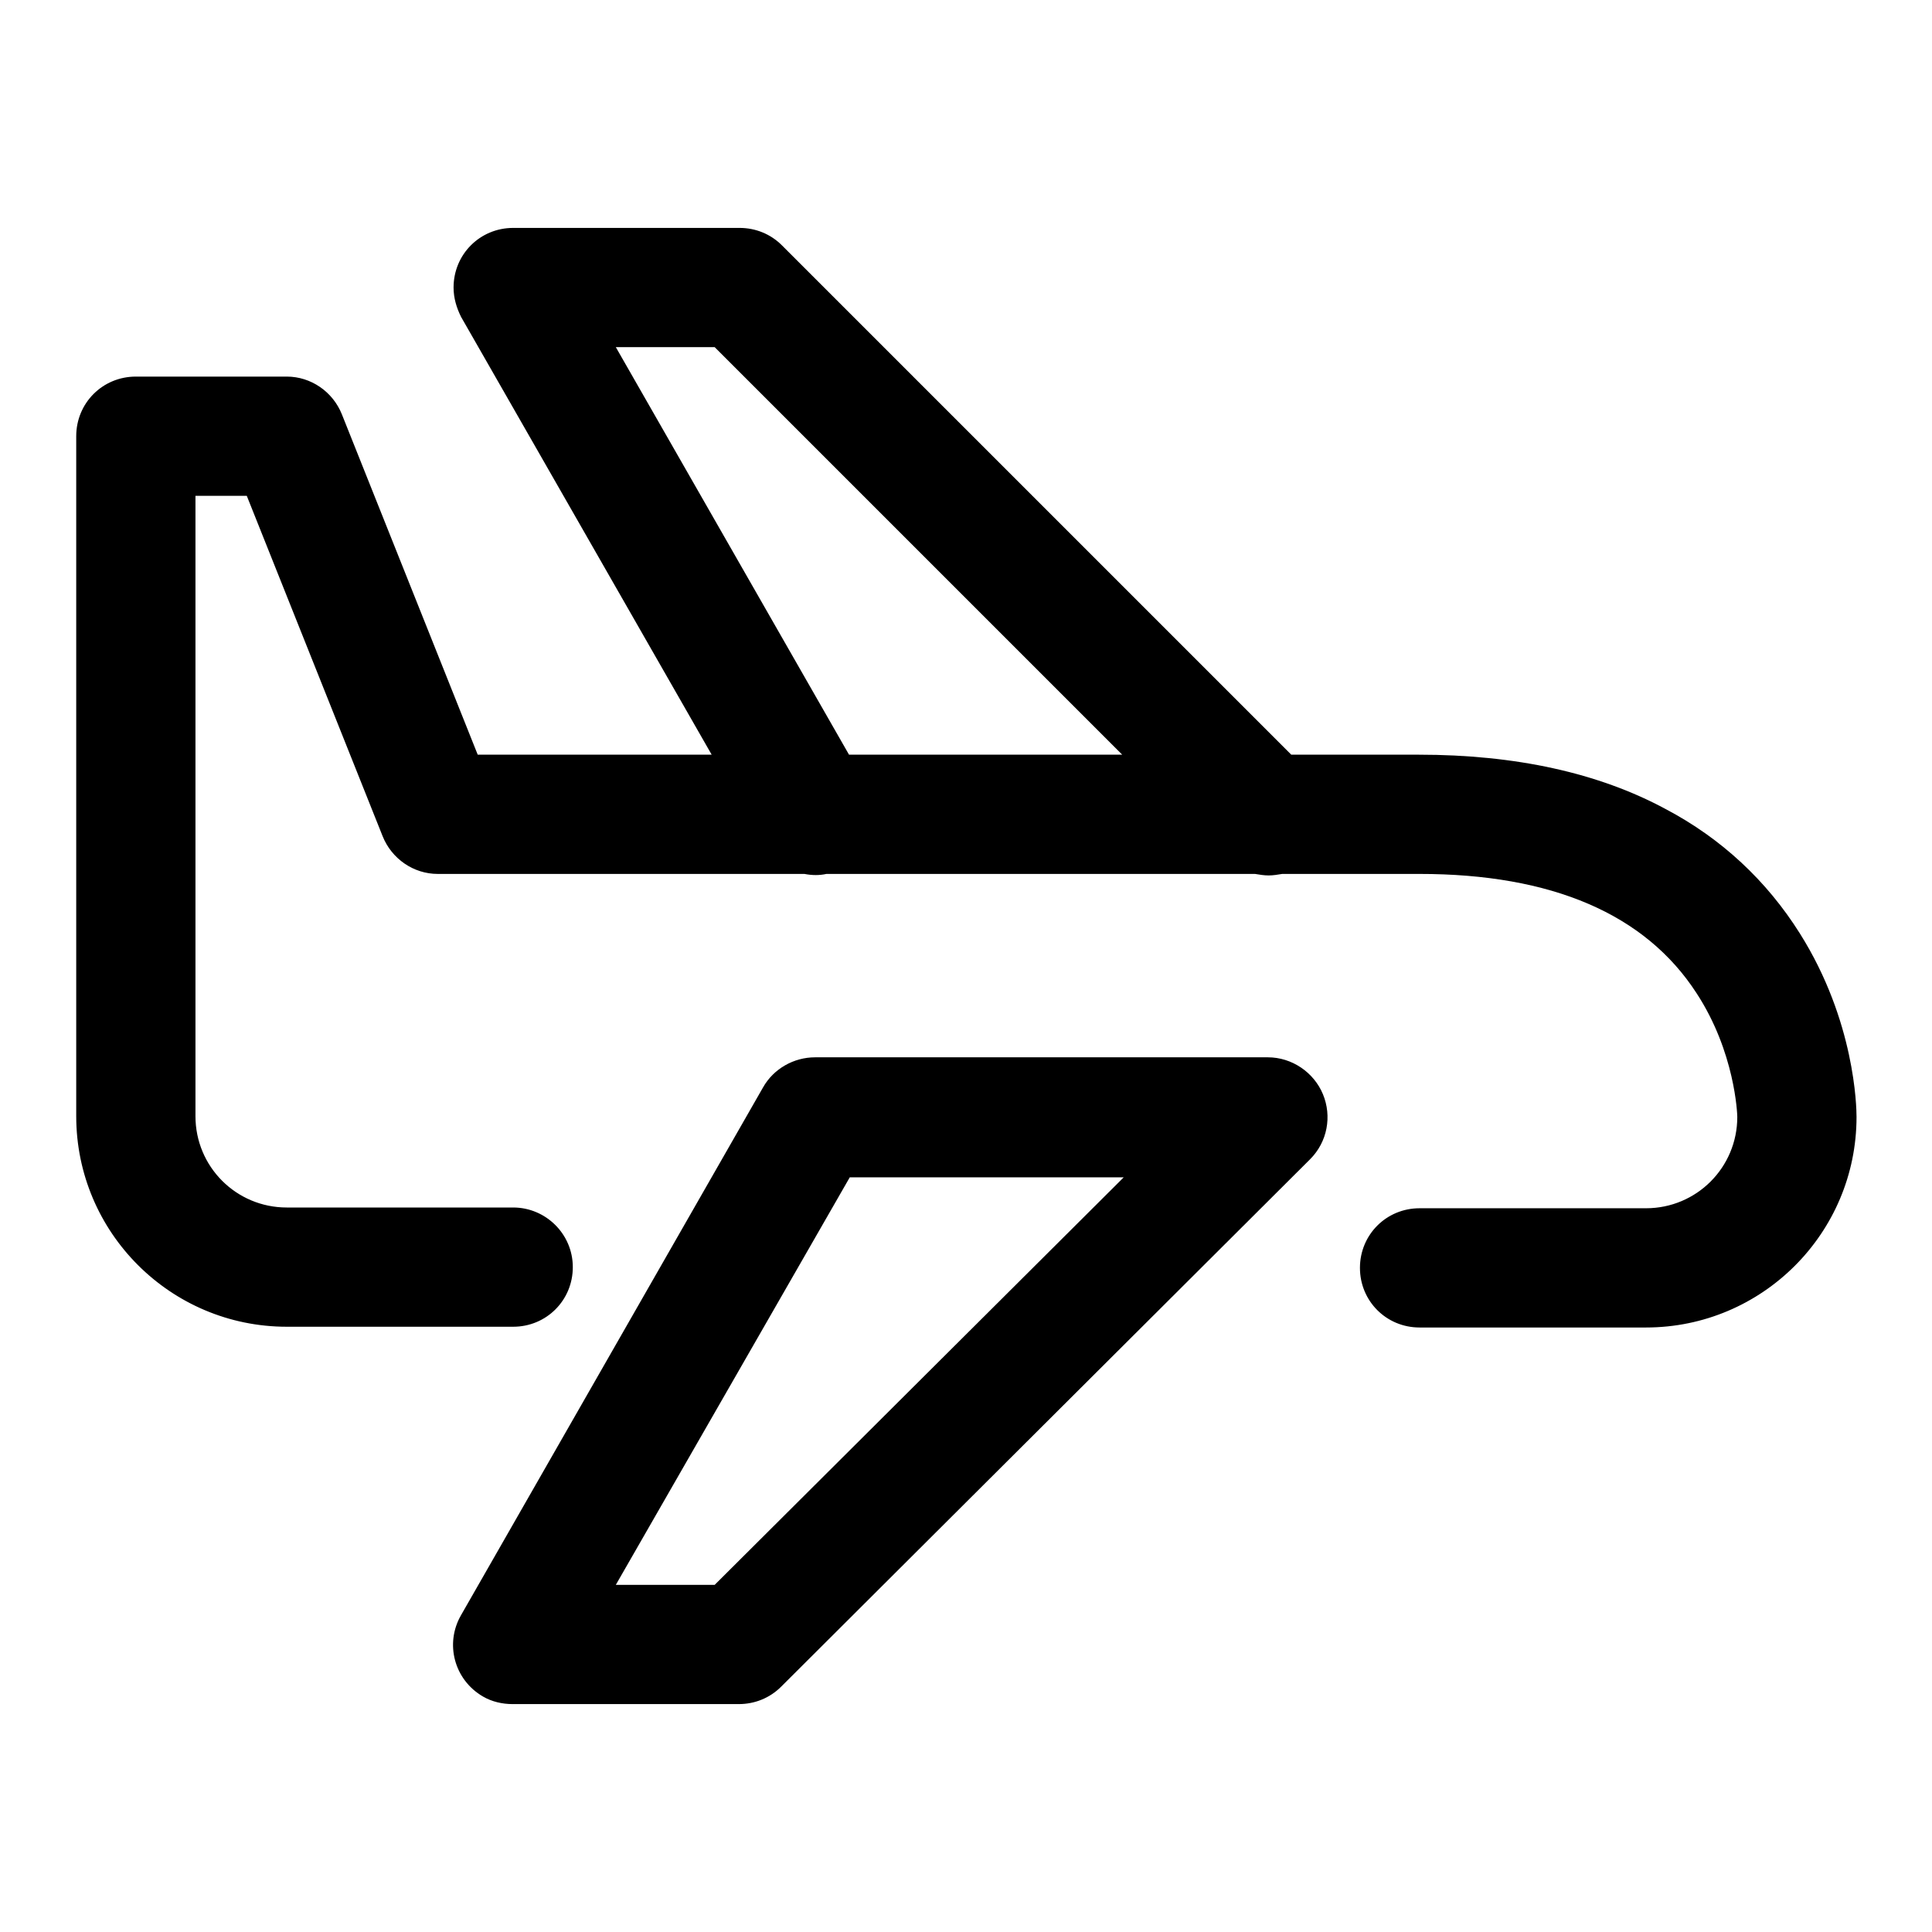 <?xml version="1.0" encoding="utf-8"?>
<!-- Svg Vector Icons : http://www.onlinewebfonts.com/icon -->
<!DOCTYPE svg PUBLIC "-//W3C//DTD SVG 1.1//EN" "http://www.w3.org/Graphics/SVG/1.1/DTD/svg11.dtd">
<svg version="1.1" xmlns="http://www.w3.org/2000/svg" xmlns:xlink="http://www.w3.org/1999/xlink" x="0px" y="0px" viewBox="0 0 256 256" enable-background="new 0 0 256 256" xml:space="preserve">
<g> <path fill="#000000" d="M238.5,123.7c-4.4-7-10.4-12.6-17.8-16.5c-8.9-4.8-19.9-7.2-32.7-7.2h-16.9l-67.5-67.5 c-1.5-1.5-3.5-2.3-5.6-2.3H68c-4.4,0-7.9,3.5-7.9,7.9c0,1.4,0.4,2.7,1,3.9L94.3,100h-31l-18-45.1c-1.2-3-4.1-5-7.3-5h-20 c-4.4,0-7.9,3.5-7.9,7.9c0,0,0,0,0,0l0,90.1c0,15.4,12.5,27.9,27.9,27.9h30c4.4,0,7.9-3.5,7.9-7.9S72.3,160,68,160h-30 c-6.7,0-12.1-5.4-12.1-12.1l0-82.2h6.8l18,45.1c1.2,3,4.1,5,7.3,5h48.6c1,0.2,2,0.2,2.9,0h56.8c0.6,0.1,1.2,0.2,1.8,0.2 s1.2-0.1,1.8-0.2h18.2c17.5,0,29.9,5.3,36.7,15.8c5.1,7.8,5.4,16,5.4,16.4c0,6.7-5.4,12.1-12.1,12.1h-30c-4.4,0-7.9,3.5-7.9,7.9 s3.5,7.9,7.9,7.9h30c15.4,0,27.9-12.5,27.9-27.9C246,146.7,245.8,135.3,238.5,123.7L238.5,123.7z M81.6,46h13.1l54,54h-36.2 L81.6,46z"/> <path fill="#000000" d="M168,140.1h-60c-2.8,0-5.5,1.5-6.9,4l-40,69.9c-2.2,3.8-0.9,8.6,2.9,10.8c1.2,0.7,2.6,1,3.9,1h30 c2.1,0,4.1-0.8,5.6-2.3l70.1-69.9c2.3-2.3,2.9-5.7,1.7-8.6C174.1,142.1,171.2,140.1,168,140.1z M94.7,210H81.6l31-54h36.3L94.7,210 L94.7,210z"/></g>
</svg>